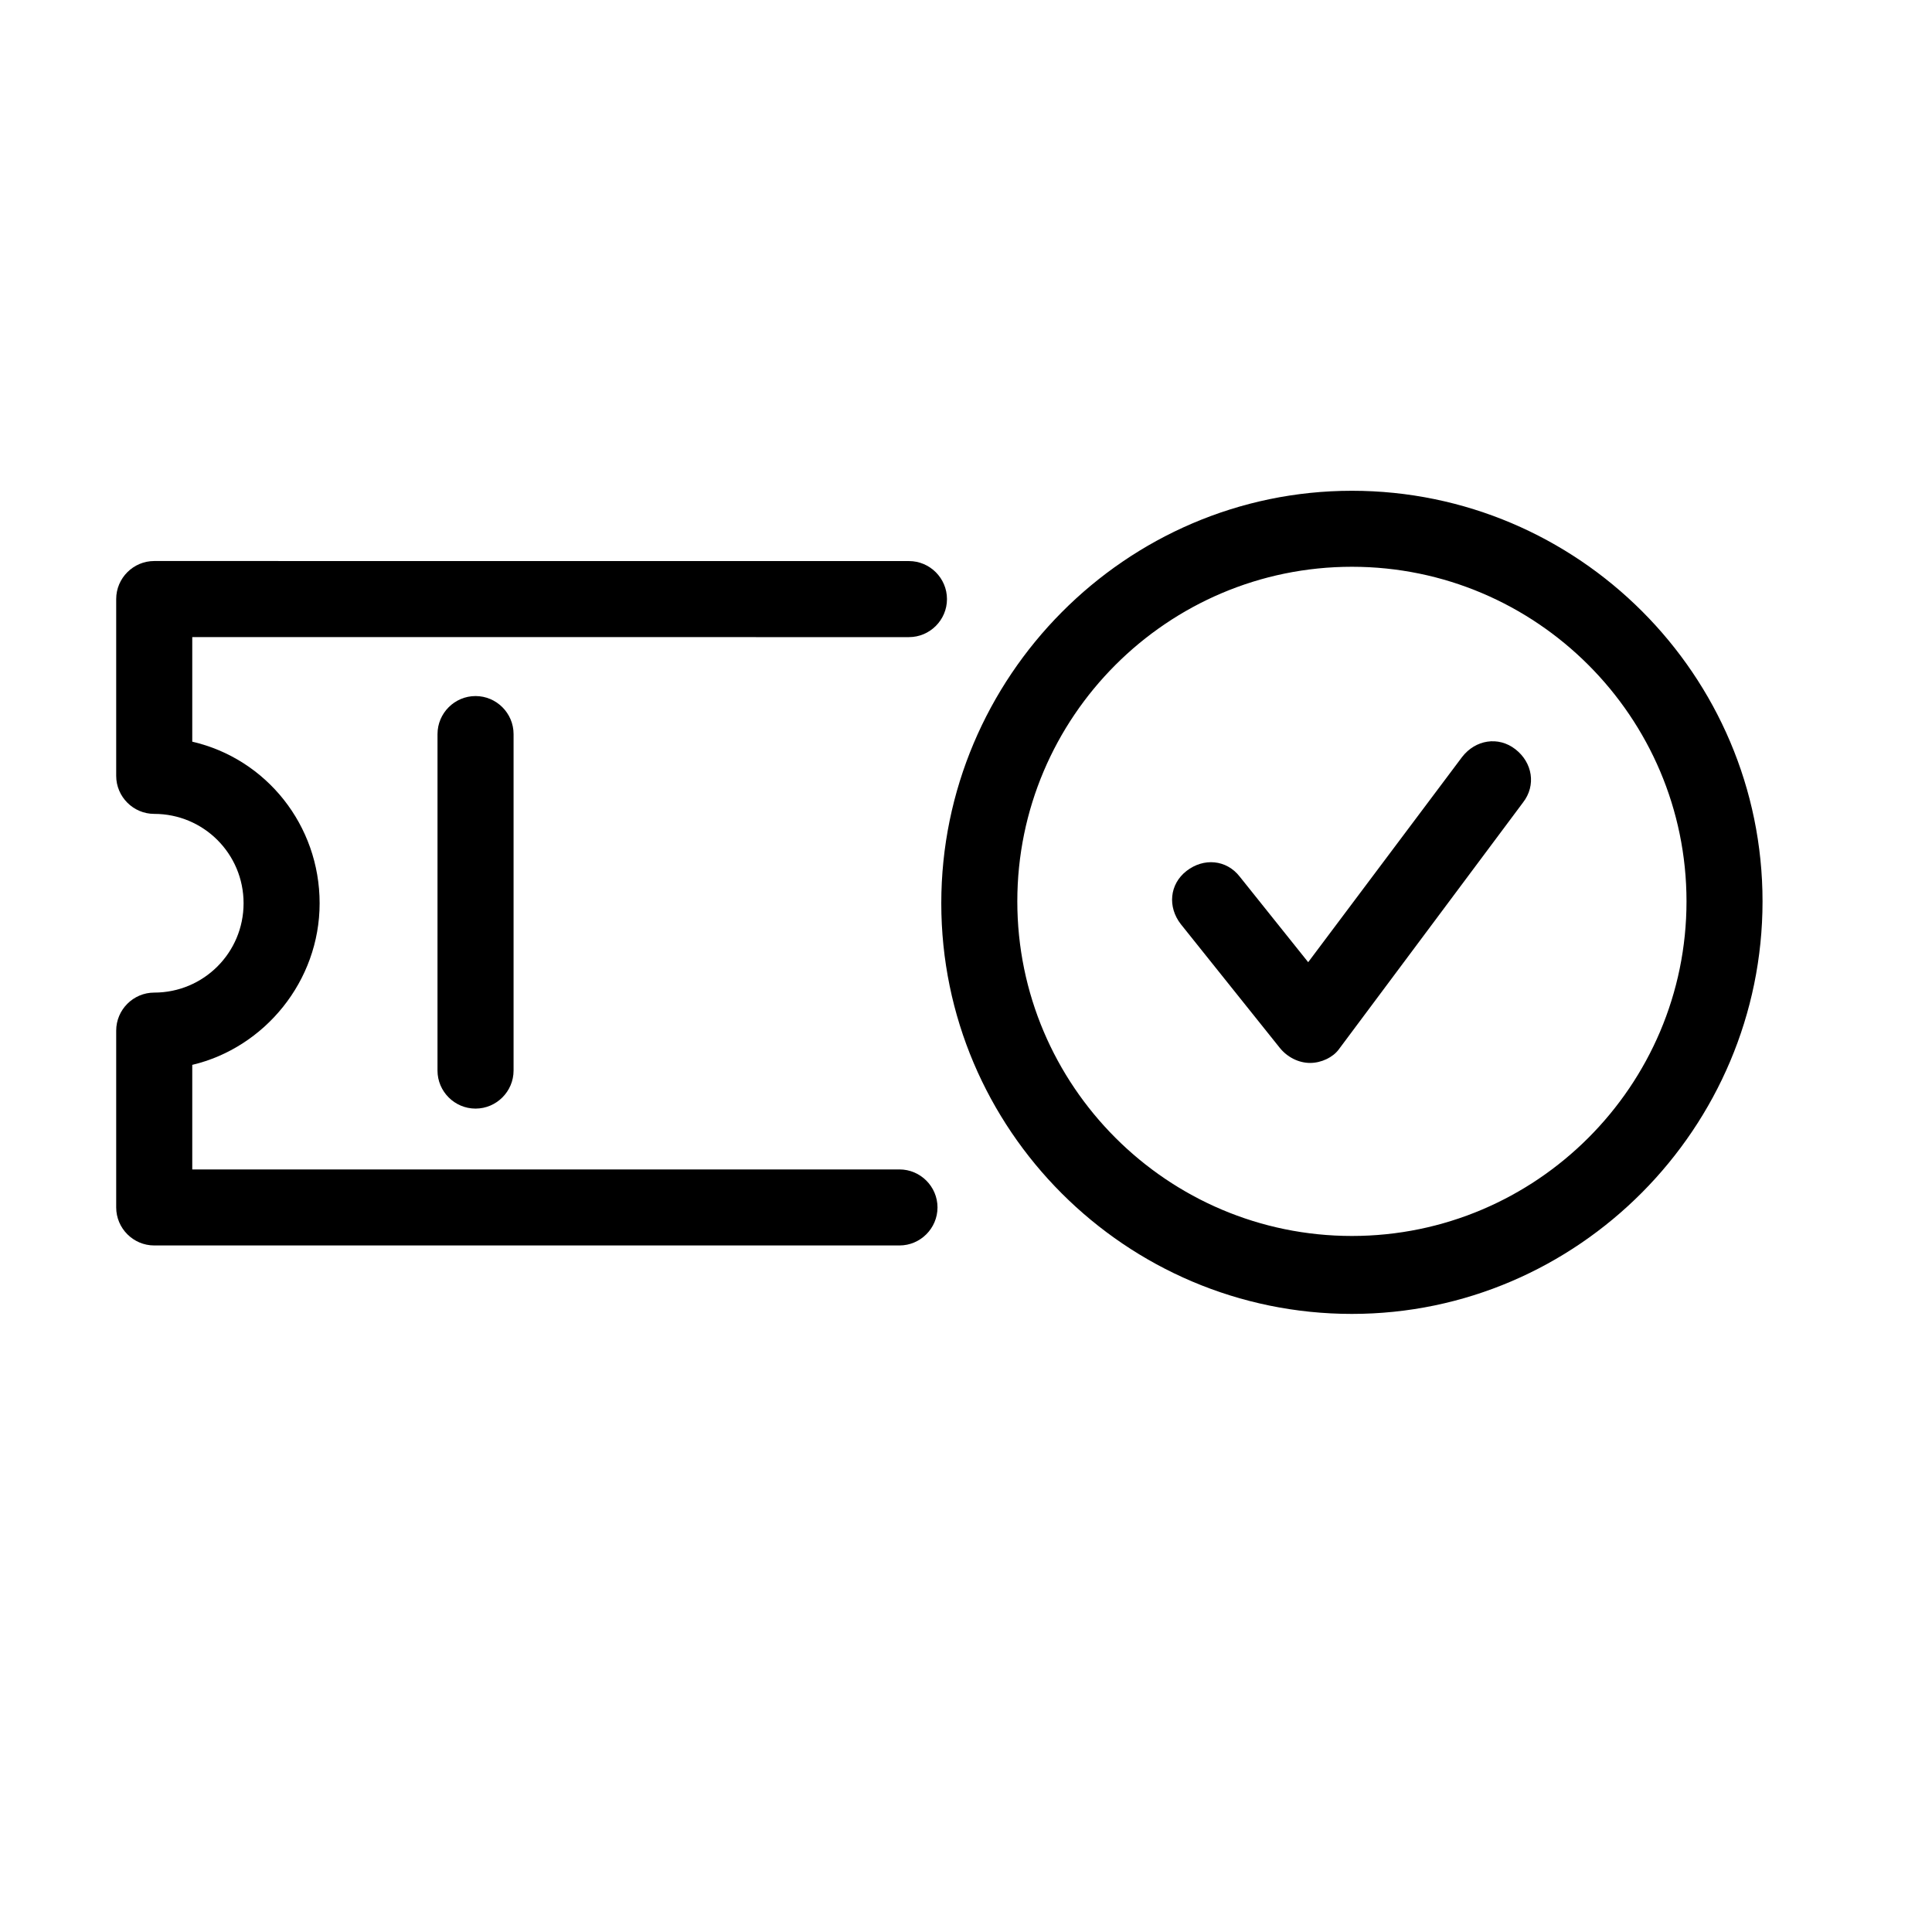<?xml version="1.0" encoding="UTF-8"?>
<!-- Uploaded to: SVG Repo, www.svgrepo.com, Generator: SVG Repo Mixer Tools -->
<svg fill="#000000" width="800px" height="800px" version="1.1" viewBox="144 144 512 512" xmlns="http://www.w3.org/2000/svg">
 <g>
  <path d="m270.02 437.79c-5.543 0-10.078-4.535-10.078-10.078l0.004-89.172c0-5.543 4.535-10.078 10.078-10.078s10.078 4.535 10.078 10.078v89.176c-0.004 5.539-4.539 10.074-10.082 10.074z"/>
  <path d="m382.36 474.06h-197.49c-5.543 0-10.078-4.535-10.078-10.078v-46.855c0-5.543 4.535-10.078 10.078-10.078 13.098 0 23.68-10.578 23.68-23.68 0-13.098-10.578-23.68-23.68-23.68-5.543 0-10.078-4.535-10.078-10.078v-46.855c0-5.543 4.535-10.078 10.078-10.078l200.01 0.012c5.543 0 10.078 4.535 10.078 10.078s-4.535 10.078-10.078 10.078l-189.93-0.004v27.711c19.648 4.535 33.754 22.168 33.754 42.824s-14.609 38.289-33.754 42.824v27.711h187.42c5.543 0 10.078 4.535 10.078 10.078-0.004 5.535-4.539 10.07-10.082 10.07z"/>
  <path d="m502.27 492.2c-59.953 0-108.82-48.871-108.82-108.82s48.871-109.32 108.82-109.32c59.953 0 108.82 48.871 108.82 108.82-0.004 59.953-48.871 109.32-108.82 109.32zm0-198c-48.871 0-88.672 39.801-88.672 88.672s39.801 88.672 88.672 88.672c48.871 0 88.672-39.801 88.672-88.672-0.004-48.871-39.805-88.672-88.672-88.672z"/>
  <path d="m491.19 425.69c-3.023 0-6.047-1.512-8.062-4.031l-26.199-32.746c-3.527-4.535-3.023-10.578 1.512-14.105s10.578-3.023 14.105 1.512l18.137 22.672 40.812-54.414c3.527-4.535 9.574-5.543 14.105-2.016 4.535 3.527 5.543 9.574 2.016 14.105l-48.871 65.496c-1.508 2.016-4.531 3.527-7.555 3.527z"/>
 </g>
</svg>
